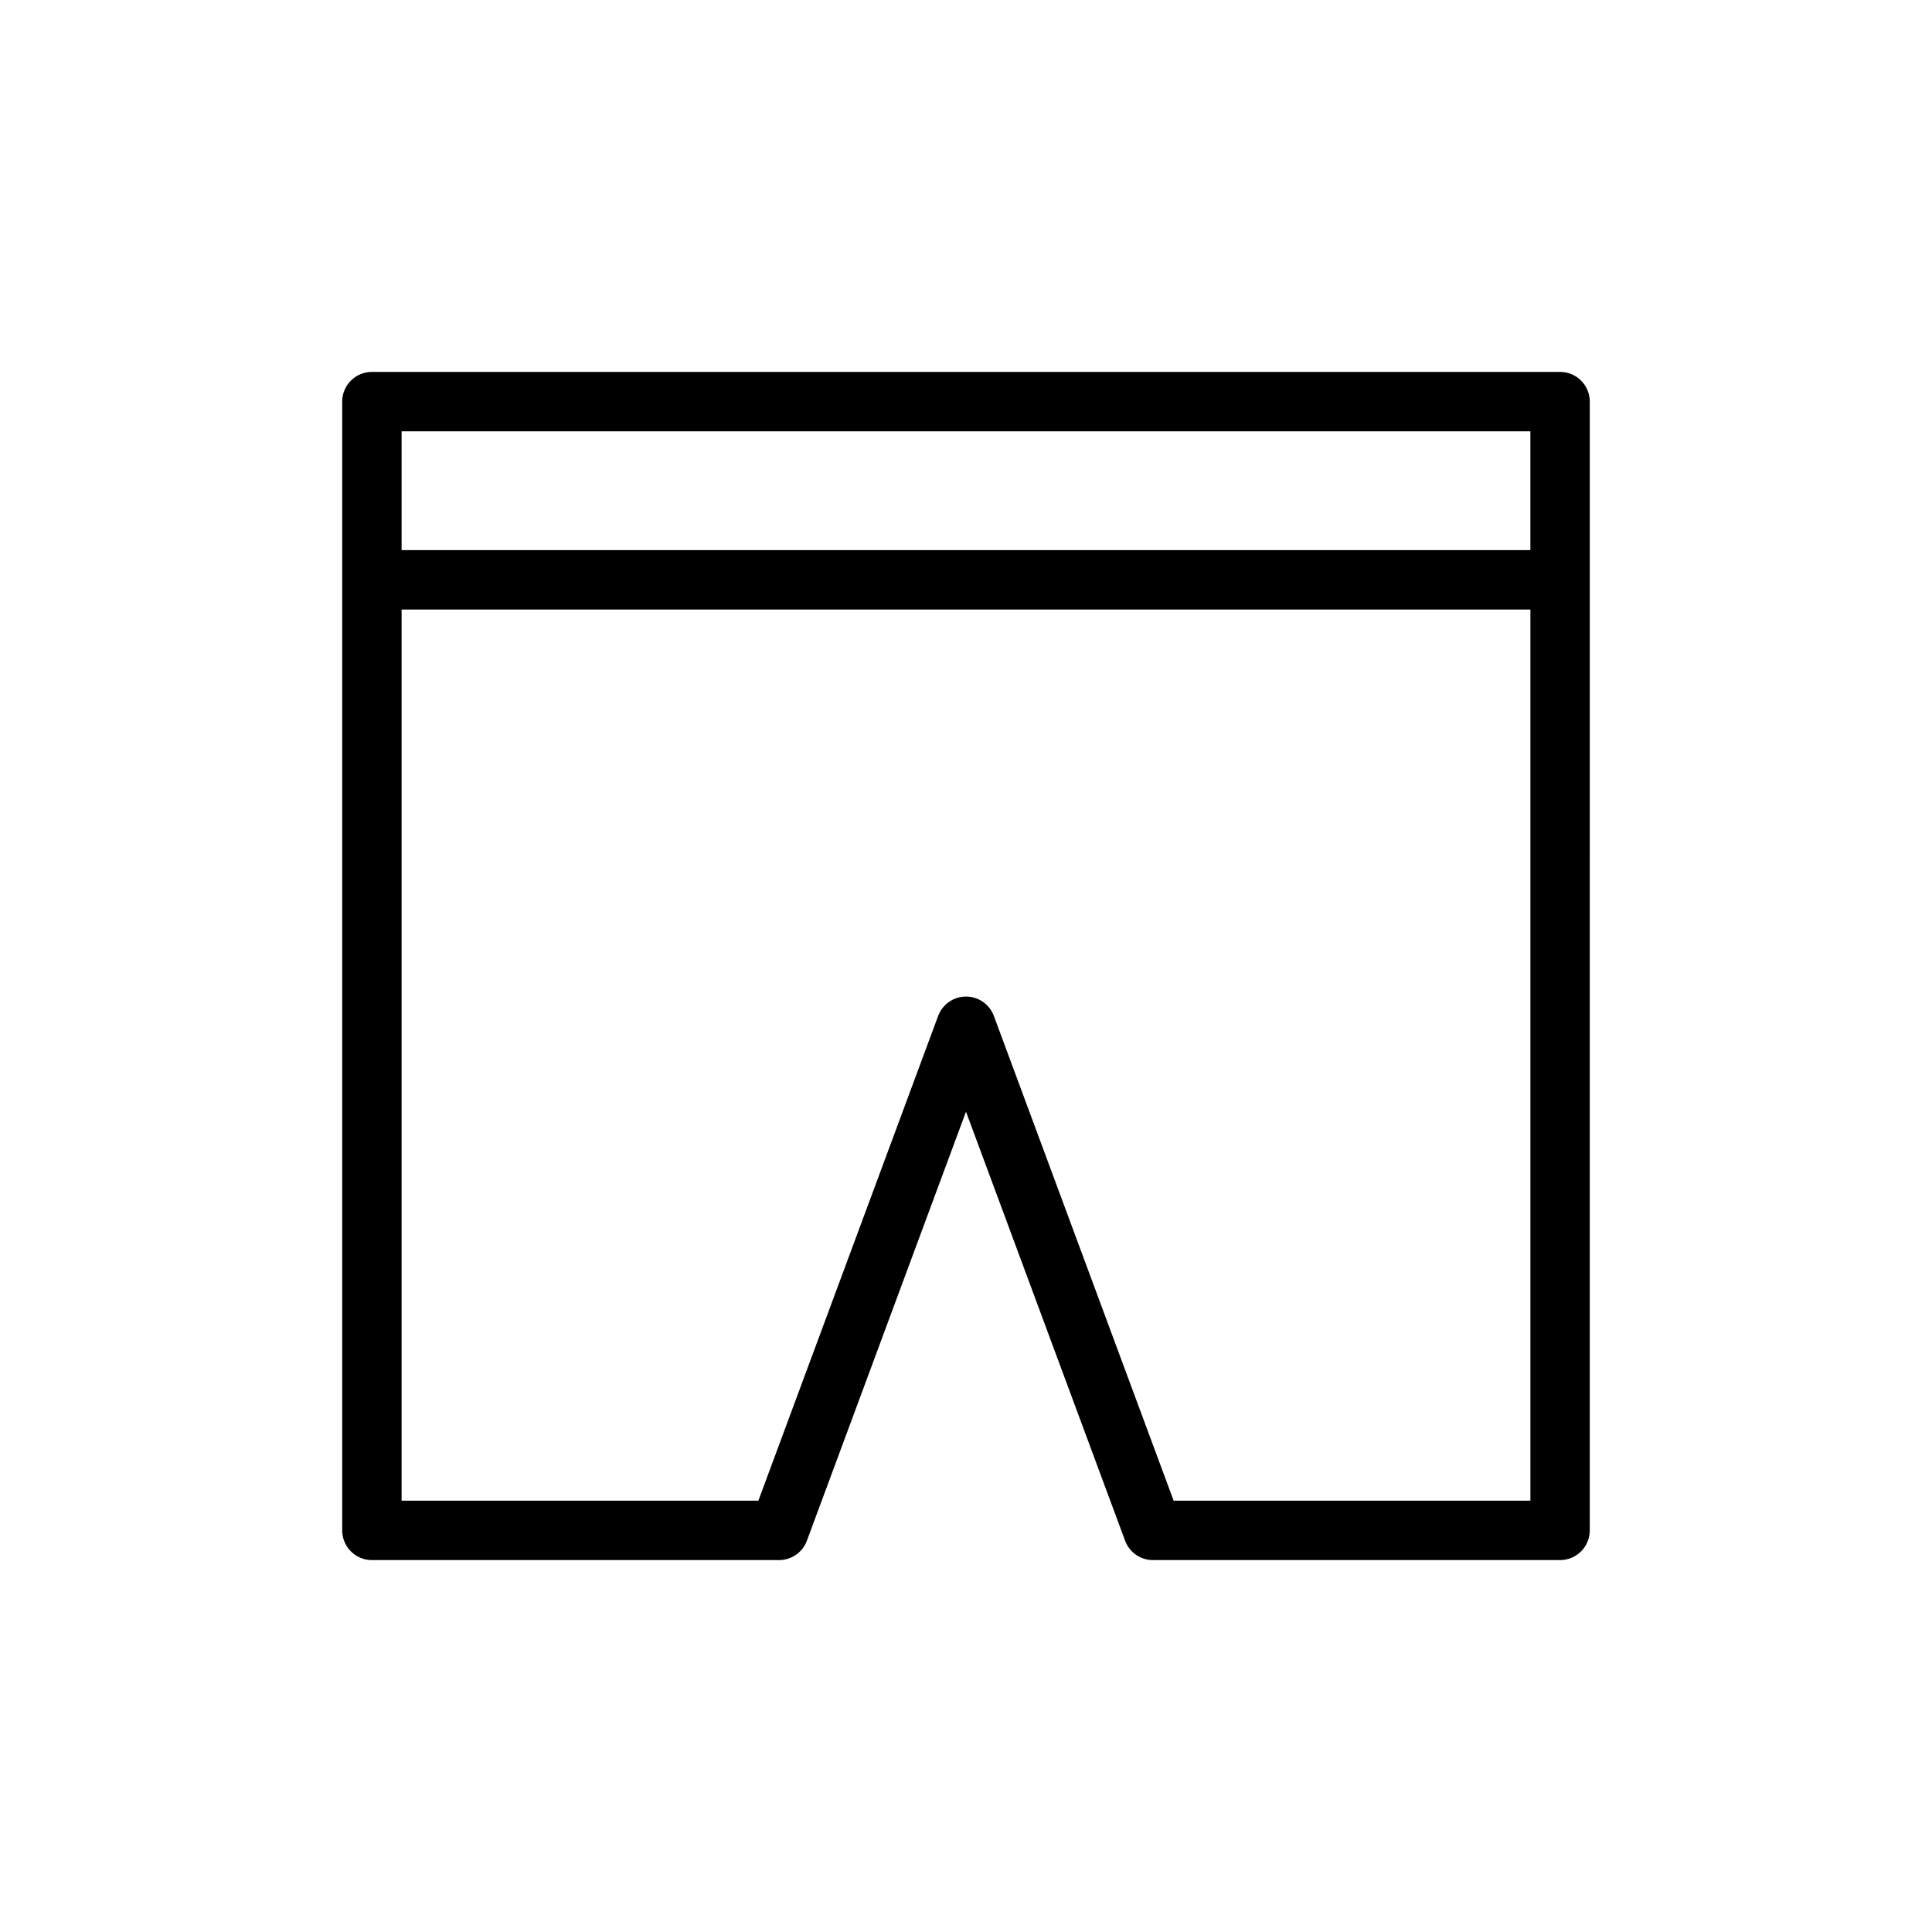 <?xml version="1.0" encoding="UTF-8"?>
<!-- Uploaded to: SVG Repo, www.svgrepo.com, Generator: SVG Repo Mixer Tools -->
<svg fill="#000000" width="800px" height="800px" version="1.1" viewBox="144 144 512 512" xmlns="http://www.w3.org/2000/svg">
 <path d="m557.44 242.56h-314.88c-4.344 0-7.871 3.527-7.871 7.871v299.14c0 4.352 3.527 7.871 7.871 7.871h107.89c3.289 0 6.234-2.047 7.383-5.133l42.164-113.7 42.164 113.69c1.145 3.094 4.09 5.141 7.383 5.141h107.89c4.344 0 7.871-3.519 7.871-7.871l0.004-299.14c0-4.344-3.527-7.871-7.875-7.871zm-7.871 15.742v31.488h-299.14v-31.488zm-94.543 283.39-47.641-128.46c-1.148-3.094-4.094-5.133-7.383-5.133s-6.234 2.047-7.383 5.133l-47.645 128.46h-94.543v-236.16h299.14v236.16z"/>
</svg>